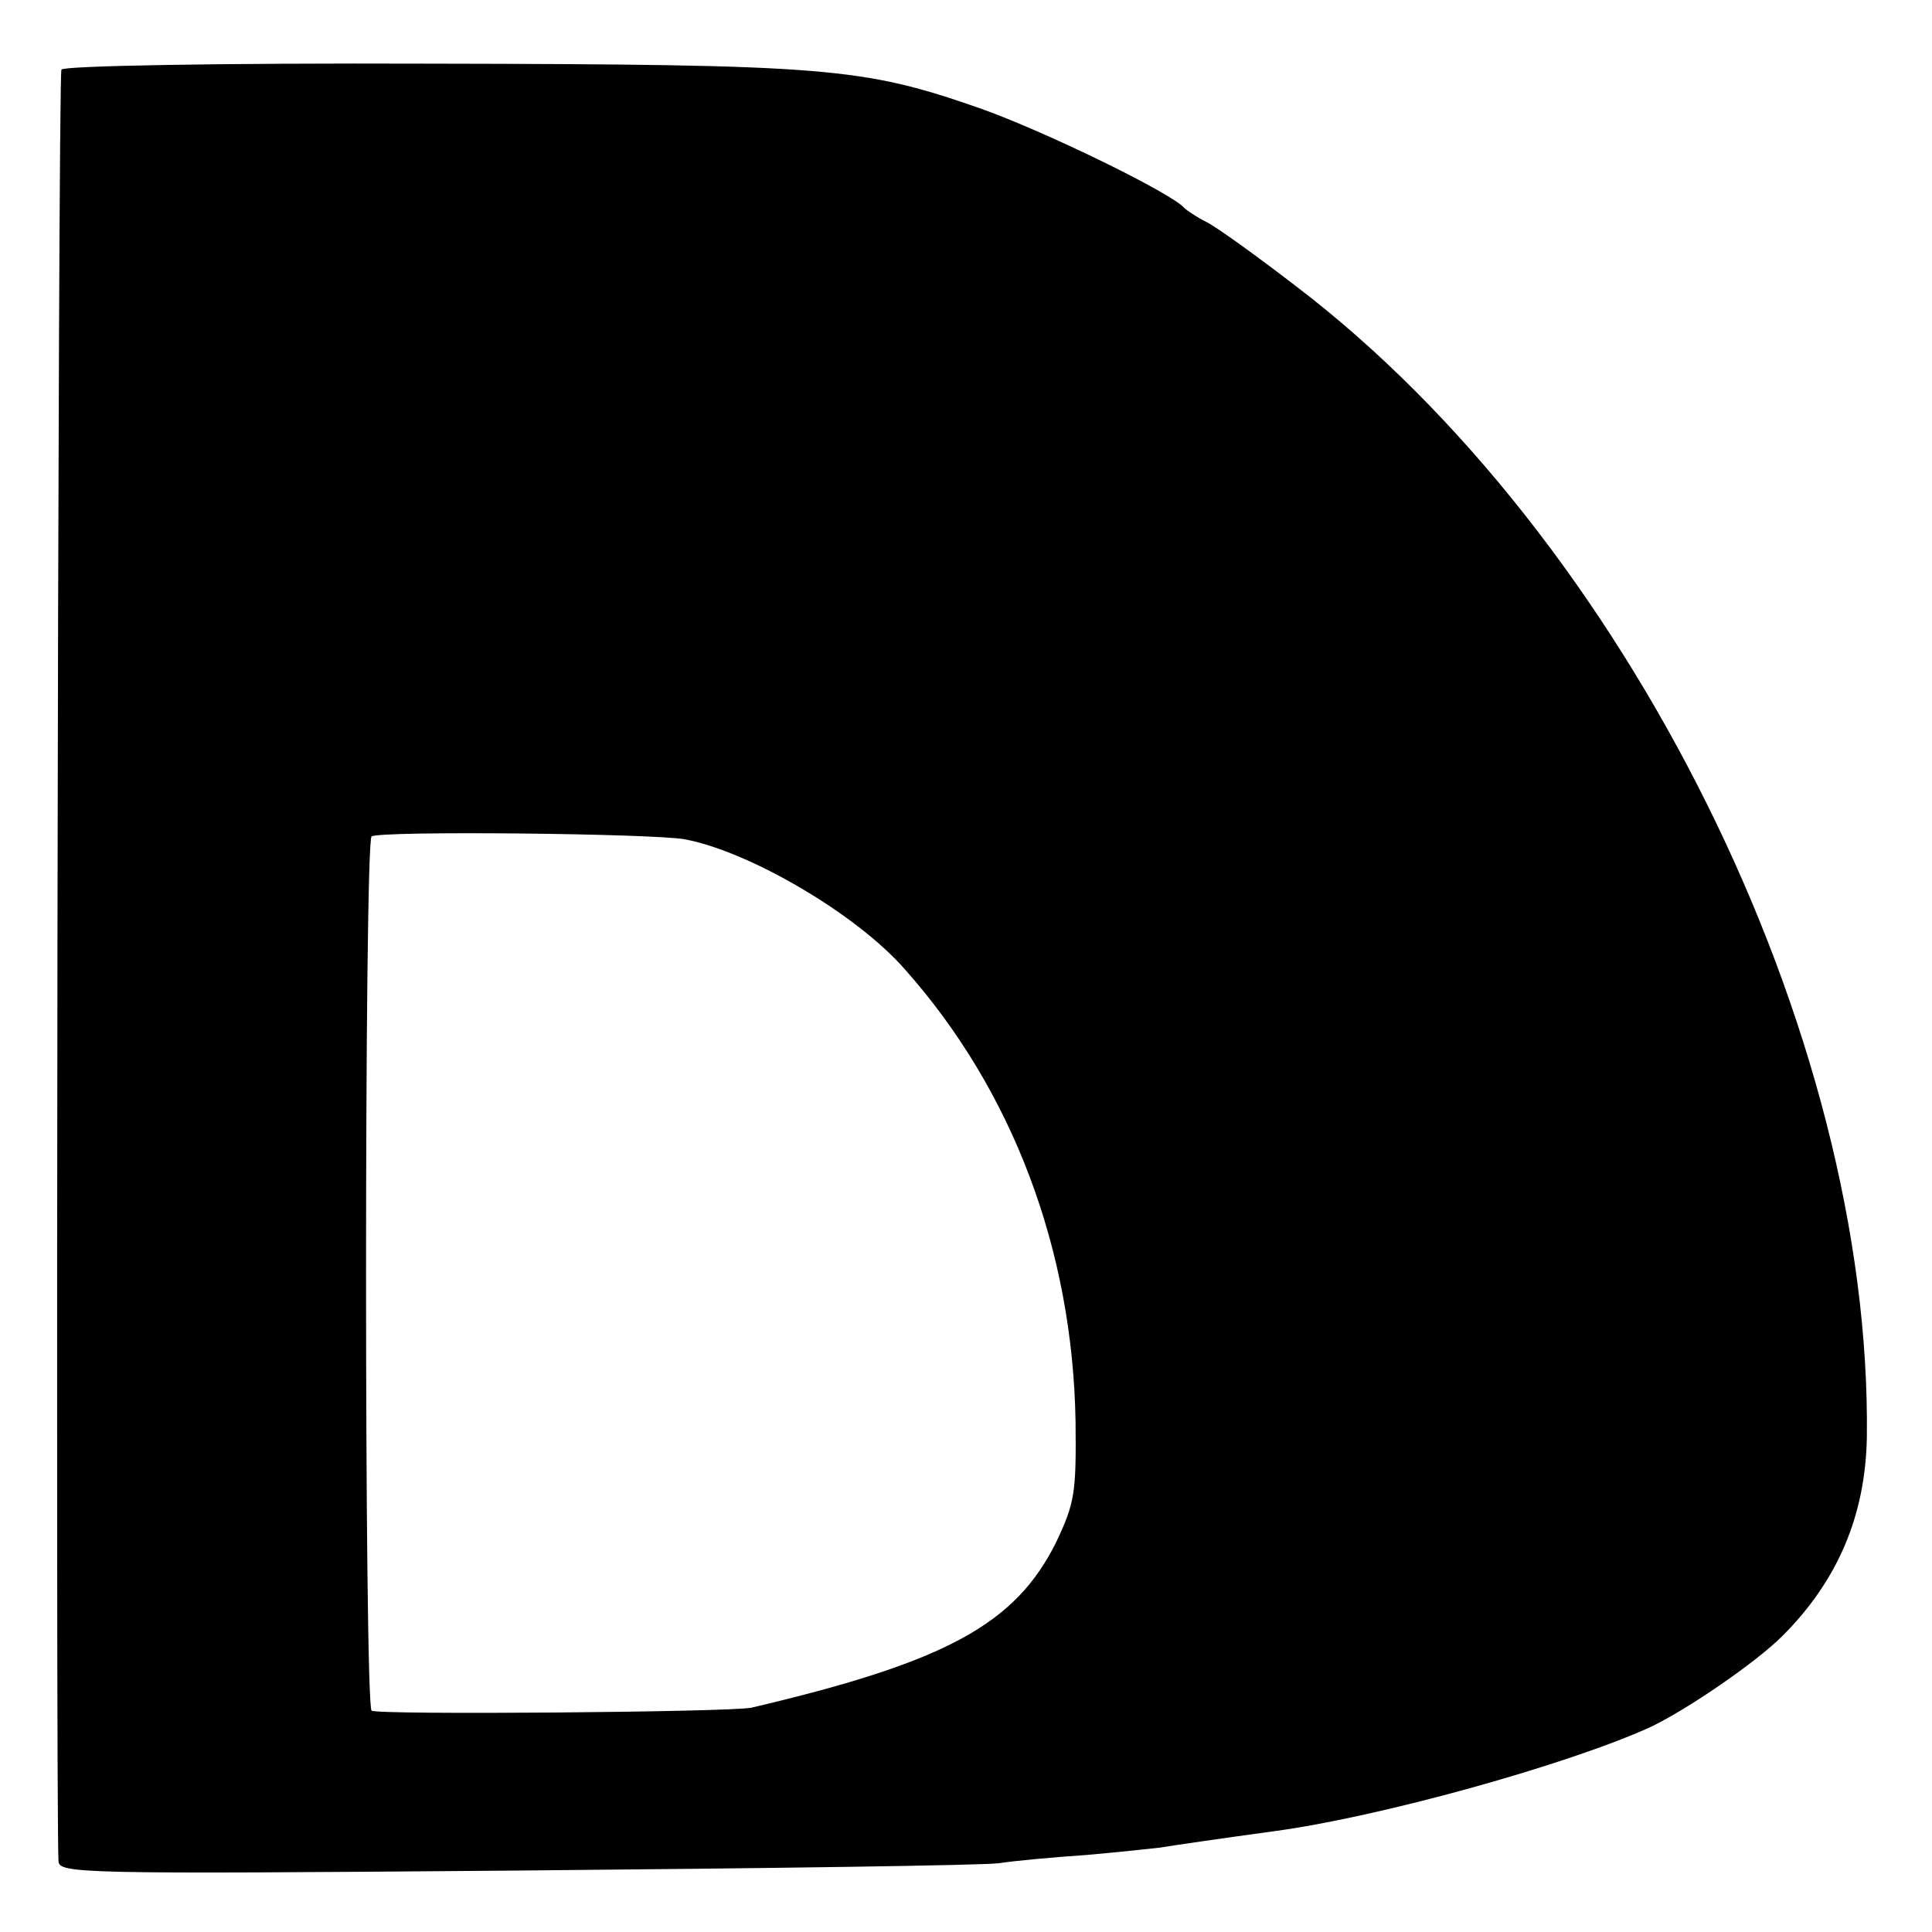 <?xml version="1.0" standalone="no"?>
<!DOCTYPE svg PUBLIC "-//W3C//DTD SVG 20010904//EN"
 "http://www.w3.org/TR/2001/REC-SVG-20010904/DTD/svg10.dtd">
<svg version="1.0" xmlns="http://www.w3.org/2000/svg"
 width="261pt" height="261pt" viewBox="0 0 261 261"
 preserveAspectRatio="xMidYMid meet">
<g transform="translate(0,261) scale(0.1,-0.1)"
fill="#000000" stroke="none">
<path d="M83 2516 c-5 -7 -8 -2328 -4 -2420 1 -17 22 -18 619 -13 339 3 633 7
652 10 19 3 72 8 117 11 46 4 91 9 100 10 18 3 87 13 153 22 143 19 398 90
510 141 50 24 142 87 178 123 75 75 112 163 114 268 7 546 -325 1216 -772
1556 -52 40 -106 79 -120 86 -14 7 -27 16 -30 19 -17 20 -189 104 -277 135
-158 55 -205 59 -741 60 -294 1 -496 -3 -499 -8z m843 -1040 c88 -17 231 -101
296 -175 146 -164 227 -379 231 -611 1 -97 -1 -110 -26 -163 -55 -111 -148
-162 -412 -224 -30 -6 -504 -10 -513 -4 -10 8 -10 1174 0 1181 10 8 385 4 424
-4z"/>
</g>
</svg>
